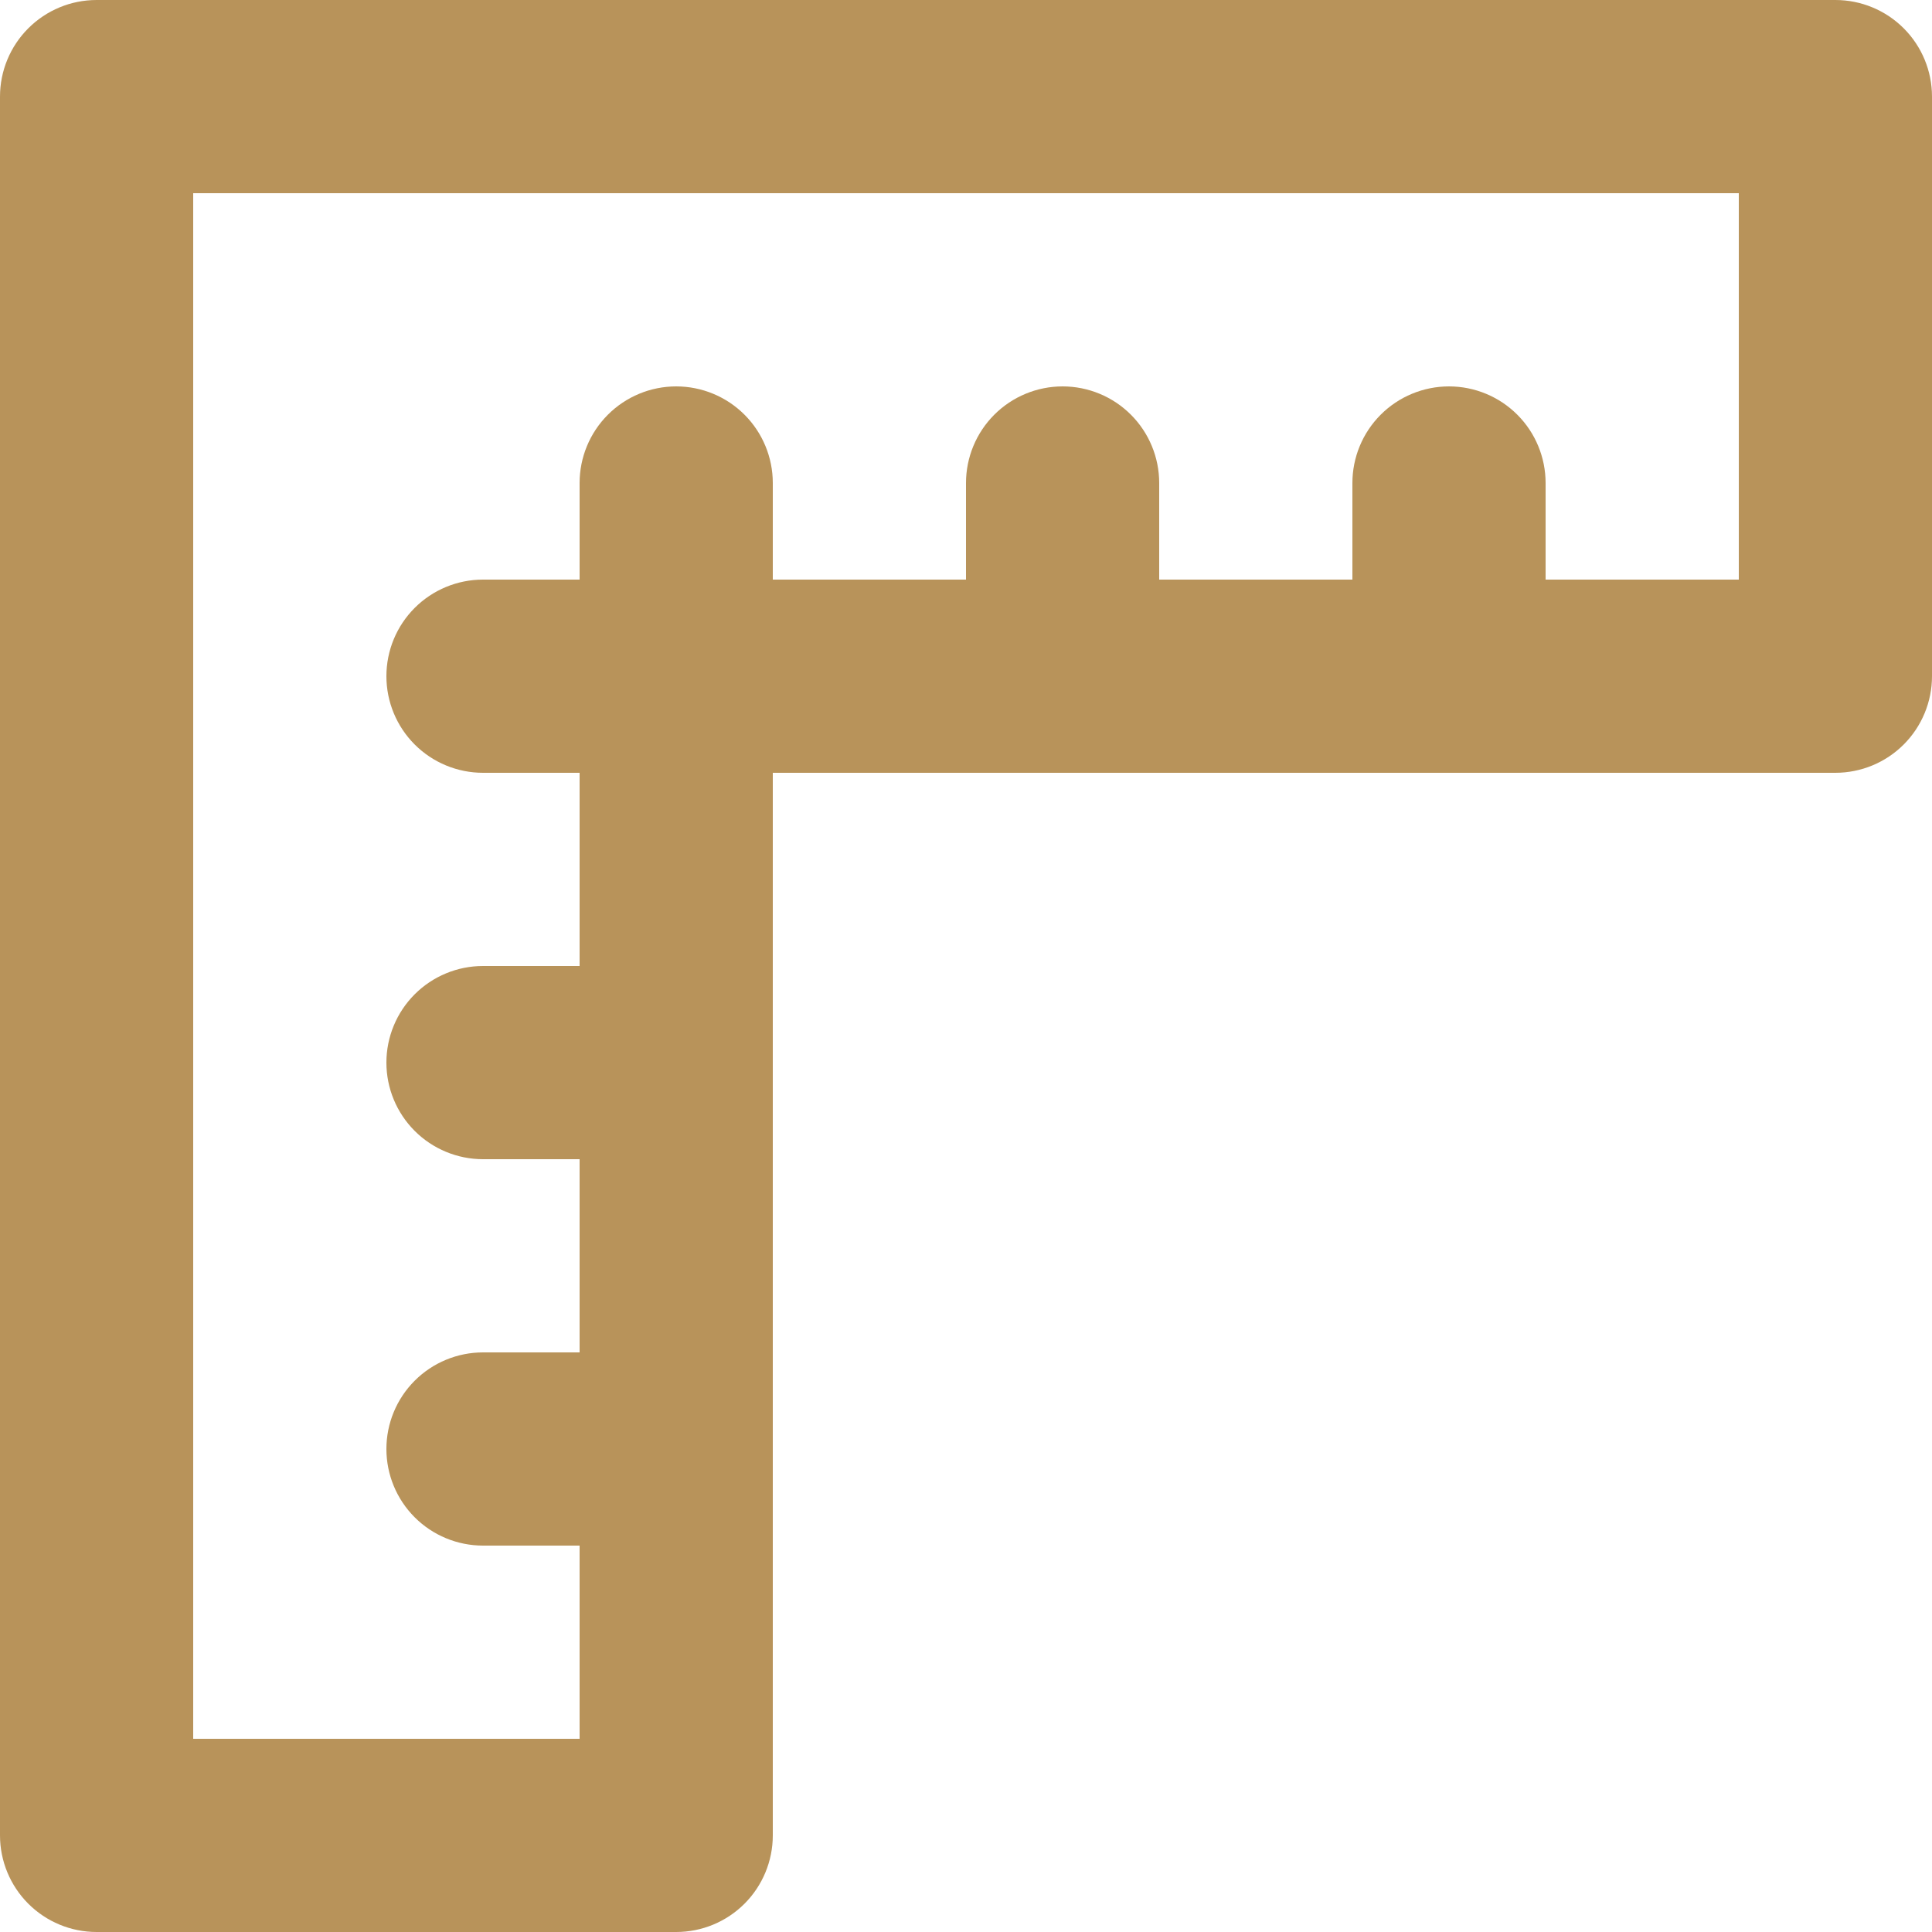 <svg width="48" height="48" viewBox="0 0 48 48" fill="none"
                            xmlns="http://www.w3.org/2000/svg">
                            <path
                                d="M45.6 0H2.4C1.763 0 1.153 0.253 0.703 0.703C0.253 1.153 0 1.763 0 2.4V45.6C0 46.236 0.253 46.847 0.703 47.297C1.153 47.747 1.763 48 2.4 48H16.8C17.436 48 18.047 47.747 18.497 47.297C18.947 46.847 19.2 46.236 19.2 45.6V19.2H45.6C46.236 19.2 46.847 18.947 47.297 18.497C47.747 18.047 48 17.436 48 16.8V2.4C48 1.763 47.747 1.153 47.297 0.703C46.847 0.253 46.236 0 45.6 0ZM43.2 14.4H38.4V12C38.4 11.364 38.147 10.753 37.697 10.303C37.247 9.853 36.636 9.6 36 9.6C35.364 9.6 34.753 9.853 34.303 10.303C33.853 10.753 33.6 11.364 33.6 12V14.4H28.8V12C28.8 11.364 28.547 10.753 28.097 10.303C27.647 9.853 27.037 9.6 26.4 9.6C25.764 9.6 25.153 9.853 24.703 10.303C24.253 10.753 24 11.364 24 12V14.4H19.2V12C19.2 11.364 18.947 10.753 18.497 10.303C18.047 9.853 17.436 9.6 16.8 9.6C16.163 9.6 15.553 9.853 15.103 10.303C14.653 10.753 14.4 11.364 14.4 12V14.4H12C11.364 14.4 10.753 14.653 10.303 15.103C9.853 15.553 9.6 16.163 9.6 16.8C9.6 17.436 9.853 18.047 10.303 18.497C10.753 18.947 11.364 19.2 12 19.2H14.4V24H12C11.364 24 10.753 24.253 10.303 24.703C9.853 25.153 9.6 25.764 9.6 26.4C9.6 27.037 9.853 27.647 10.303 28.097C10.753 28.547 11.364 28.8 12 28.8H14.4V33.6H12C11.364 33.6 10.753 33.853 10.303 34.303C9.853 34.753 9.6 35.364 9.6 36C9.6 36.636 9.853 37.247 10.303 37.697C10.753 38.147 11.364 38.4 12 38.4H14.4V43.2H4.8V4.8H43.2V14.4Z"
                                fill="#B8935A" />
                        </svg>